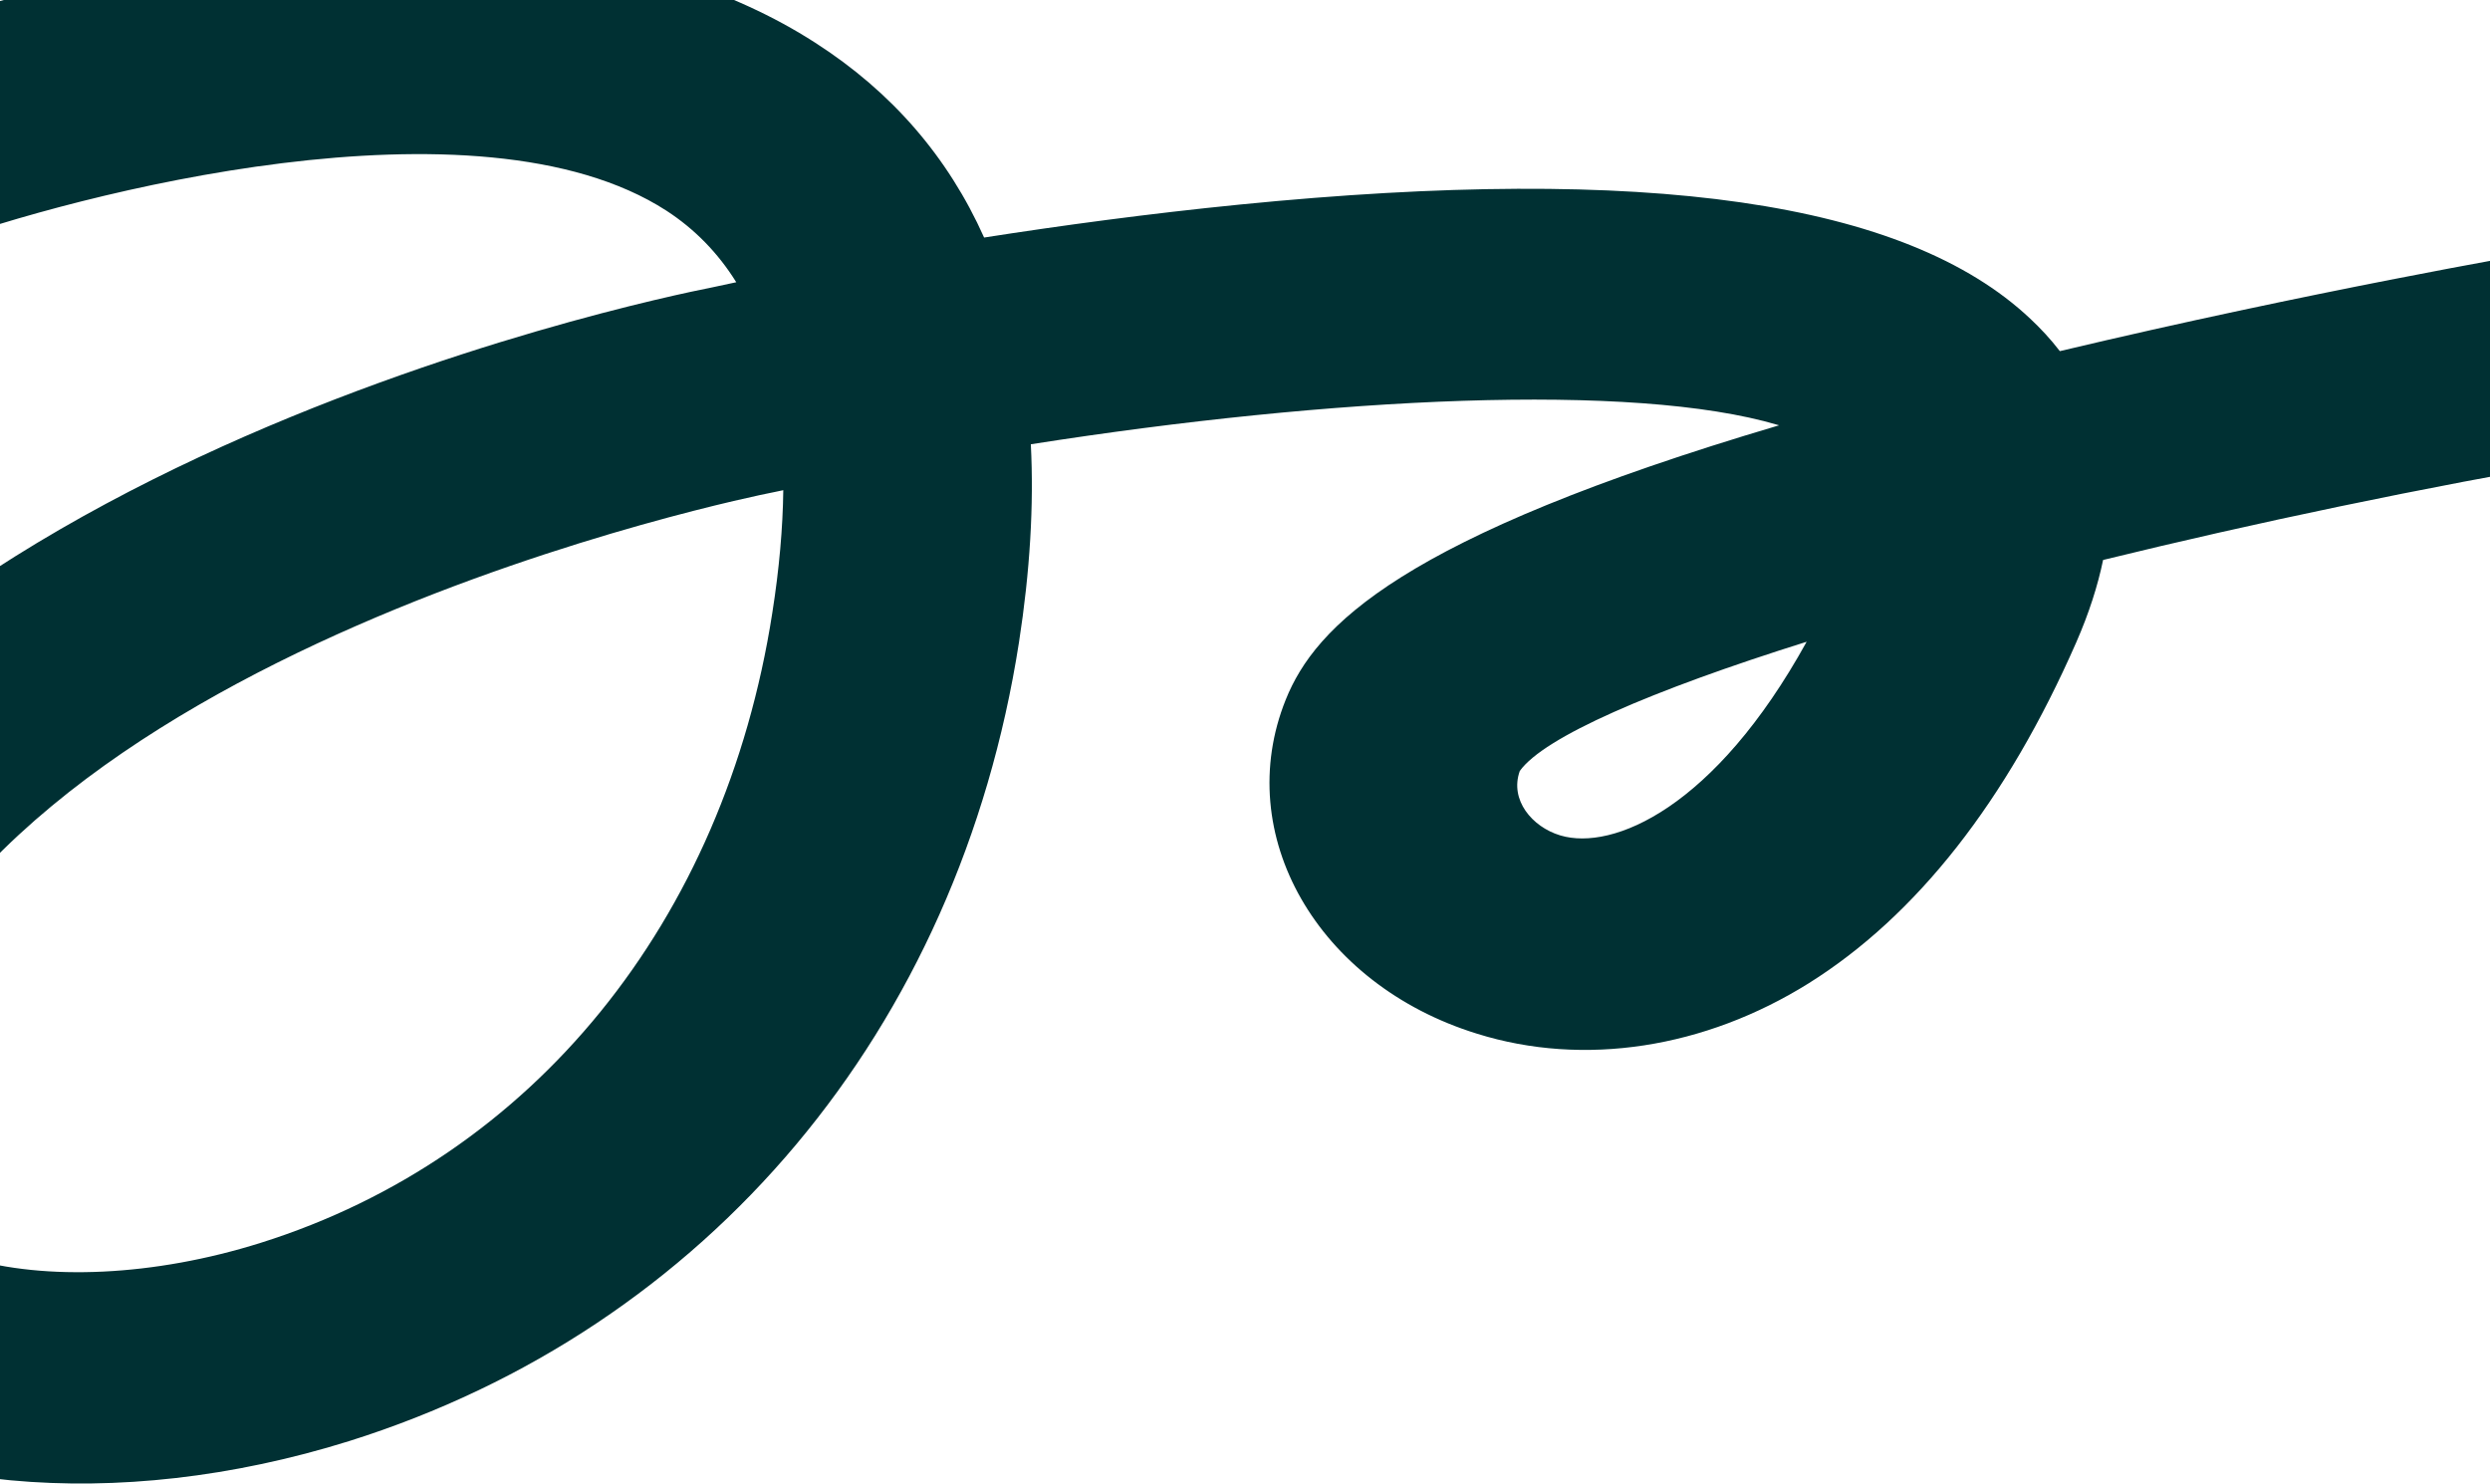 <svg width="1728" height="1030" viewBox="0 0 1728 1030" fill="none" xmlns="http://www.w3.org/2000/svg">
<path d="M1762.16 174.886L1797.47 318.444C1680.04 338.563 1563.78 363.049 1459.5 388.612C1455.81 406.398 1449.76 425.497 1440.82 445.904C1392.5 555.997 1330.05 635.438 1255.34 682.305C1183.14 727.443 1099.18 740.614 1024.94 717.364C914.236 683.145 854.622 579.115 892.29 485.517C912.821 434.501 972.127 372.852 1234.64 295.166C1234.32 295.069 1233.99 294.973 1233.83 294.924C1133.38 265.14 924.226 275.546 715.375 308.327C717.529 350.594 714.805 396.367 707.146 445.784C665.24 714.544 491.496 921.773 242.216 1000.13C80.84 1050.55 -81.352 1035.42 -181.367 960.576C-261.183 900.851 -290.256 812.997 -263.271 713.29C-160.727 334.219 451.567 207.818 493.973 199.5C496.594 198.885 502.379 197.66 510.949 195.868C498.314 175.563 482.16 159.011 462.488 146.214C331.388 61.534 51.8 134.931 -44.718 170.225L-114.159 35.736C-69.341 19.158 331.222 -121.279 565.786 29.674C619.008 63.871 657.972 109.006 682.952 164.851C736.31 156.531 797.133 148.258 860.445 141.962C1142.98 113.852 1322.57 139.714 1408.96 221.196C1415.99 227.768 1423.01 235.267 1429.48 243.684C1603.26 202.361 1755.28 176.097 1762.32 174.934L1762.16 174.886ZM1083.03 579.834C1119.06 590.52 1189.82 561.204 1253.77 445.377C1145.76 479.276 1071.45 511.558 1054.69 535.063C1047.49 555.214 1063.35 573.845 1082.54 579.689L1083.03 579.834ZM-22.513 872.889C31.623 888.941 106.787 885.85 180.975 862.505C369.888 803.076 502.619 639.706 535.953 425.353C540.785 394.752 543.256 366.391 543.583 340.18C541.4 340.616 539.38 341.1 537.197 341.536L534.413 342.103C529.065 343.148 -15.68 451.82 -95.459 747.11C-107.938 793.086 -98.695 828.17 -68.264 850.967C-55.754 860.247 -40.287 867.619 -22.513 872.889Z" fill="#003033"/>
</svg>